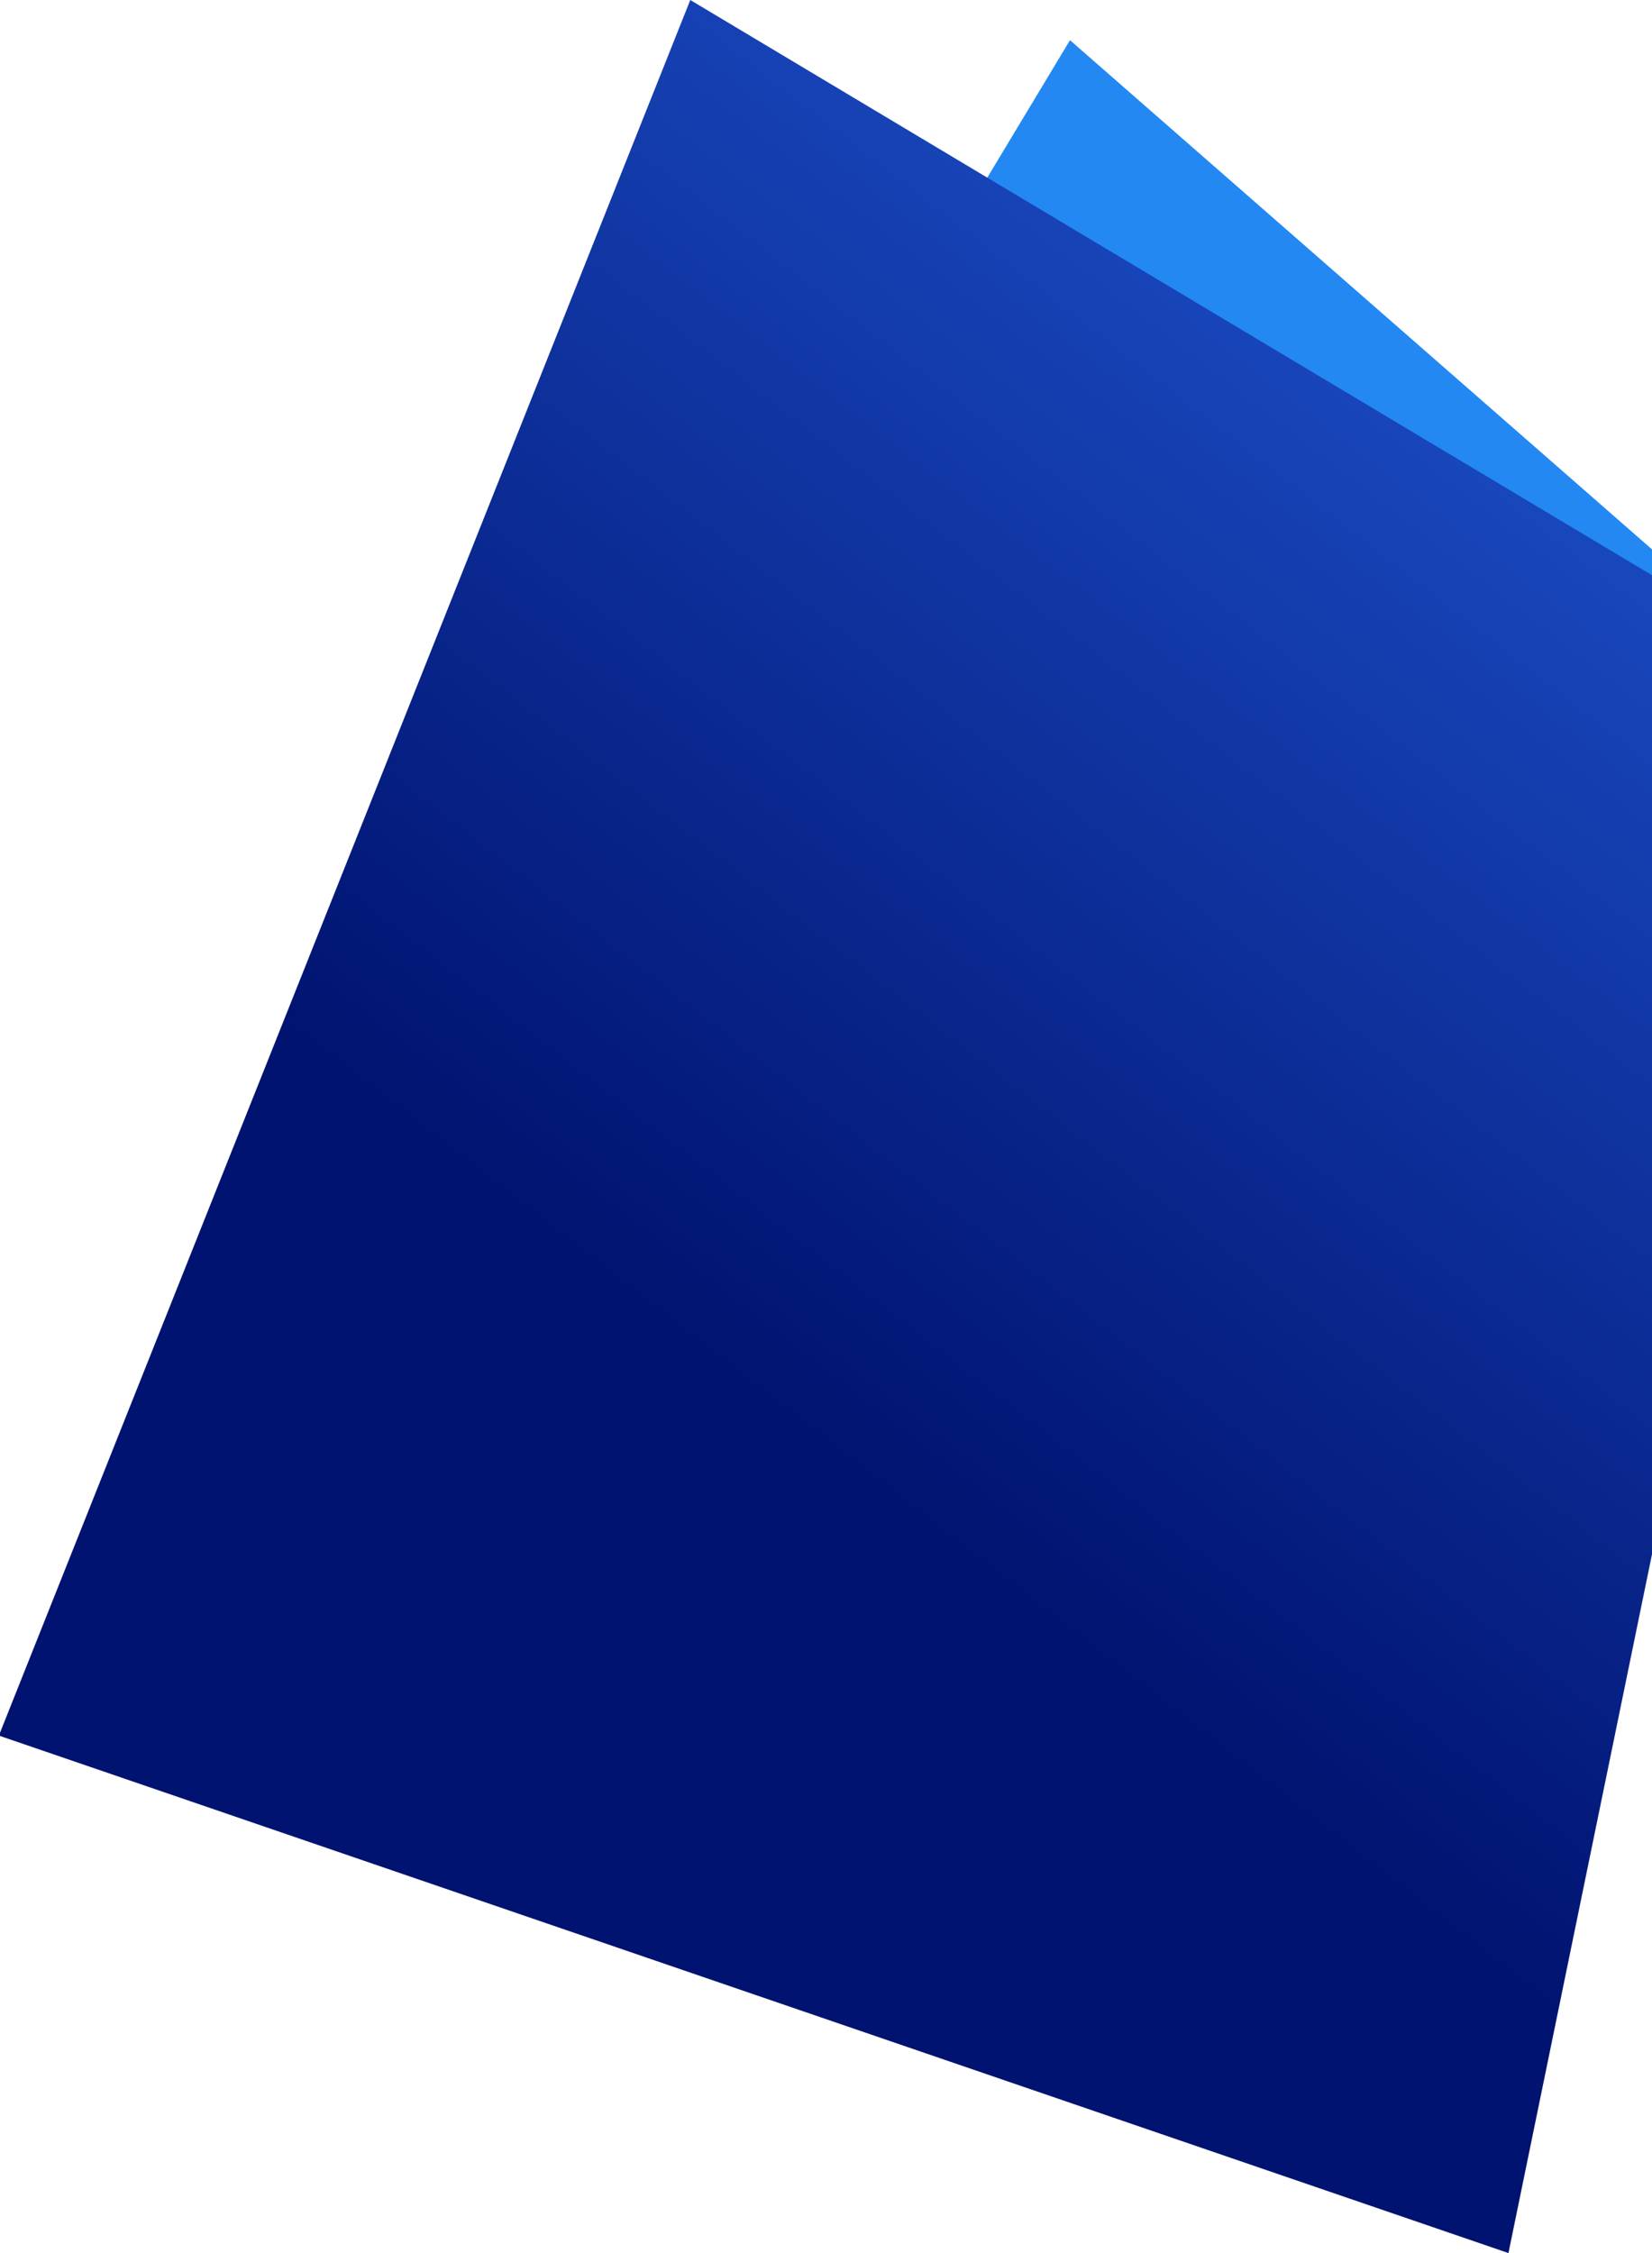 <svg width="627" height="855" viewBox="0 0 627 855" fill="none" xmlns="http://www.w3.org/2000/svg">
<g clip-path="url(#clip0)">
<path d="M681.954 256.549L406.105 15.248L128.221 476.99L513.086 687.255L681.954 256.549Z" fill="#2388F2"/>
<path d="M694.979 258.933L261.99 0L-0.428 658.628L572.517 855L694.979 258.933Z" fill="url(#paint0_linear)"/>
</g>
<defs>
<linearGradient id="paint0_linear" x1="462.358" y1="80.389" x2="177.478" y2="447.143" gradientUnits="userSpaceOnUse">
<stop stop-color="#1948BE"/>
<stop offset="1" stop-color="#001370"/>
</linearGradient>
<clipPath id="clip0">
<rect width="627" height="855" fill="white" transform="translate(627 855) rotate(-180)"/>
</clipPath>
</defs>
</svg>
